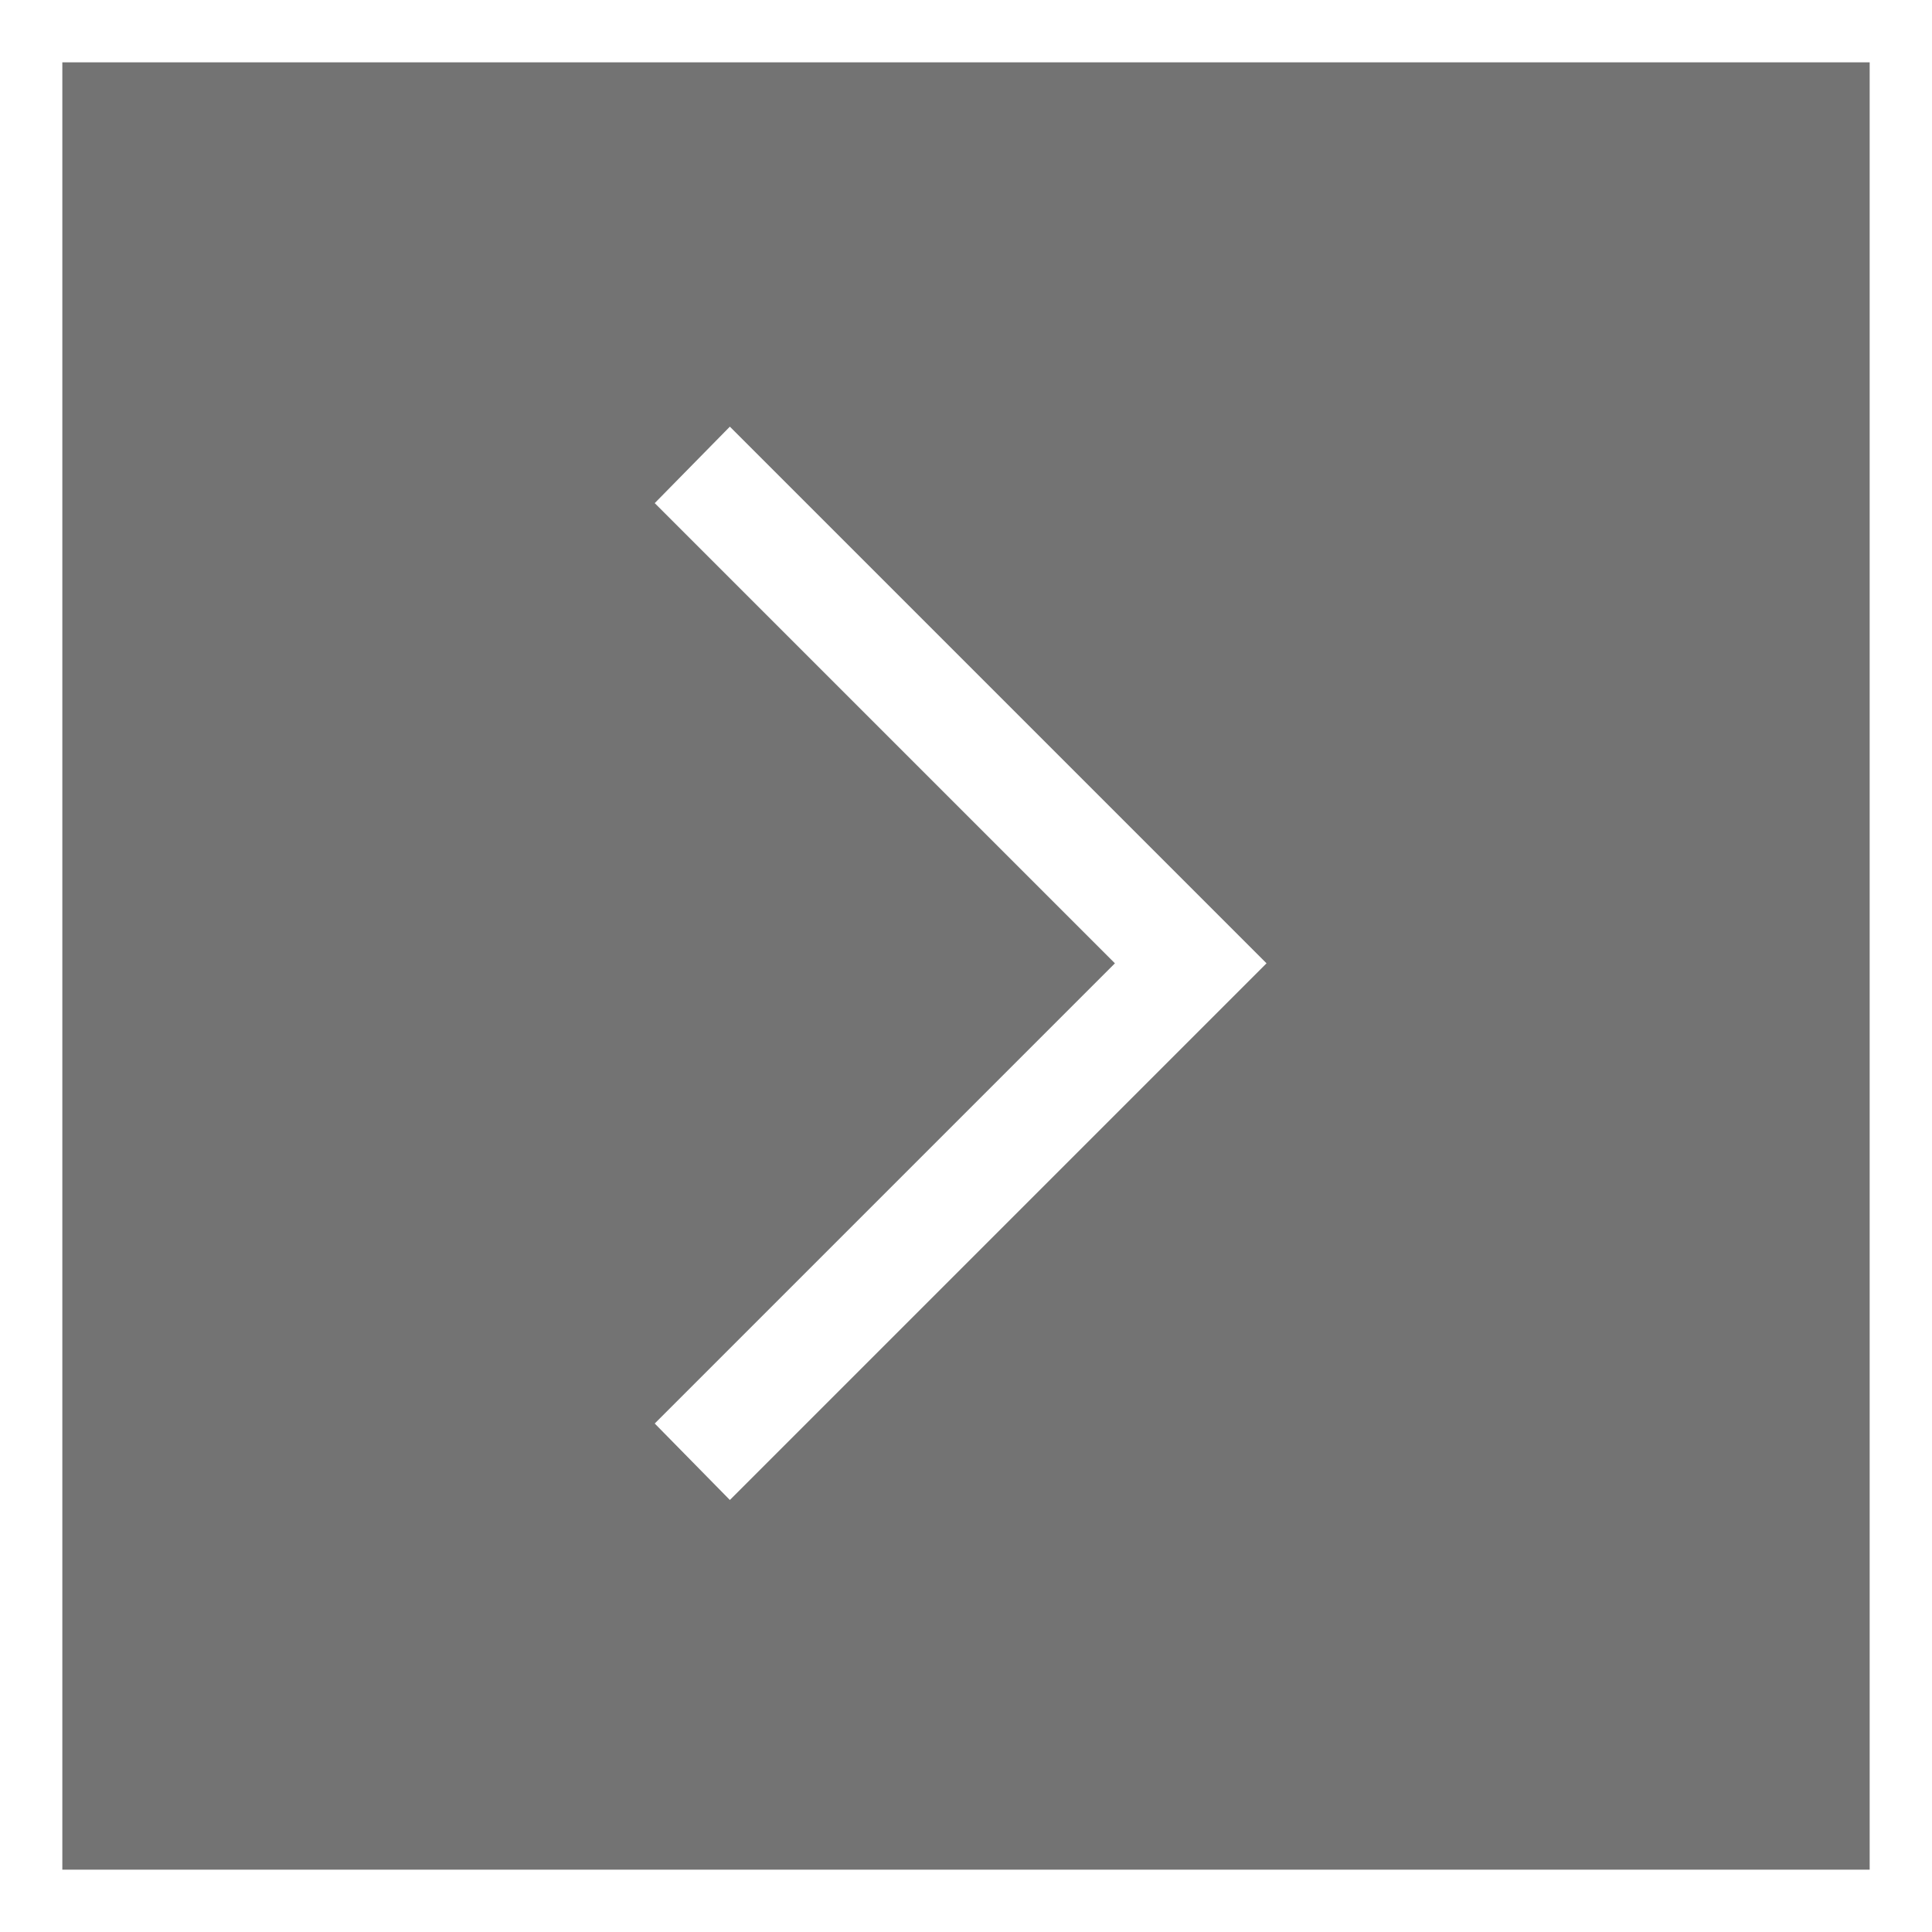 <svg width="62" height="62" viewBox="0 0 62 62" fill="none" xmlns="http://www.w3.org/2000/svg">
<rect x="0" y="0" width="62" height="62" fill="#808080" stroke="none"/>
<rect x="-1" y="1" width="60" height="60" transform="matrix(-1 0 0 1 60 0)" fill="black" fill-opacity="0.1" stroke="white" stroke-width="2"/>
<path d="M23.422 48.136L21.011 45.682L35.779 30.914L21.011 16.146L23.422 13.692L40.644 30.914L23.422 48.136Z" fill="white"/>
</svg>
